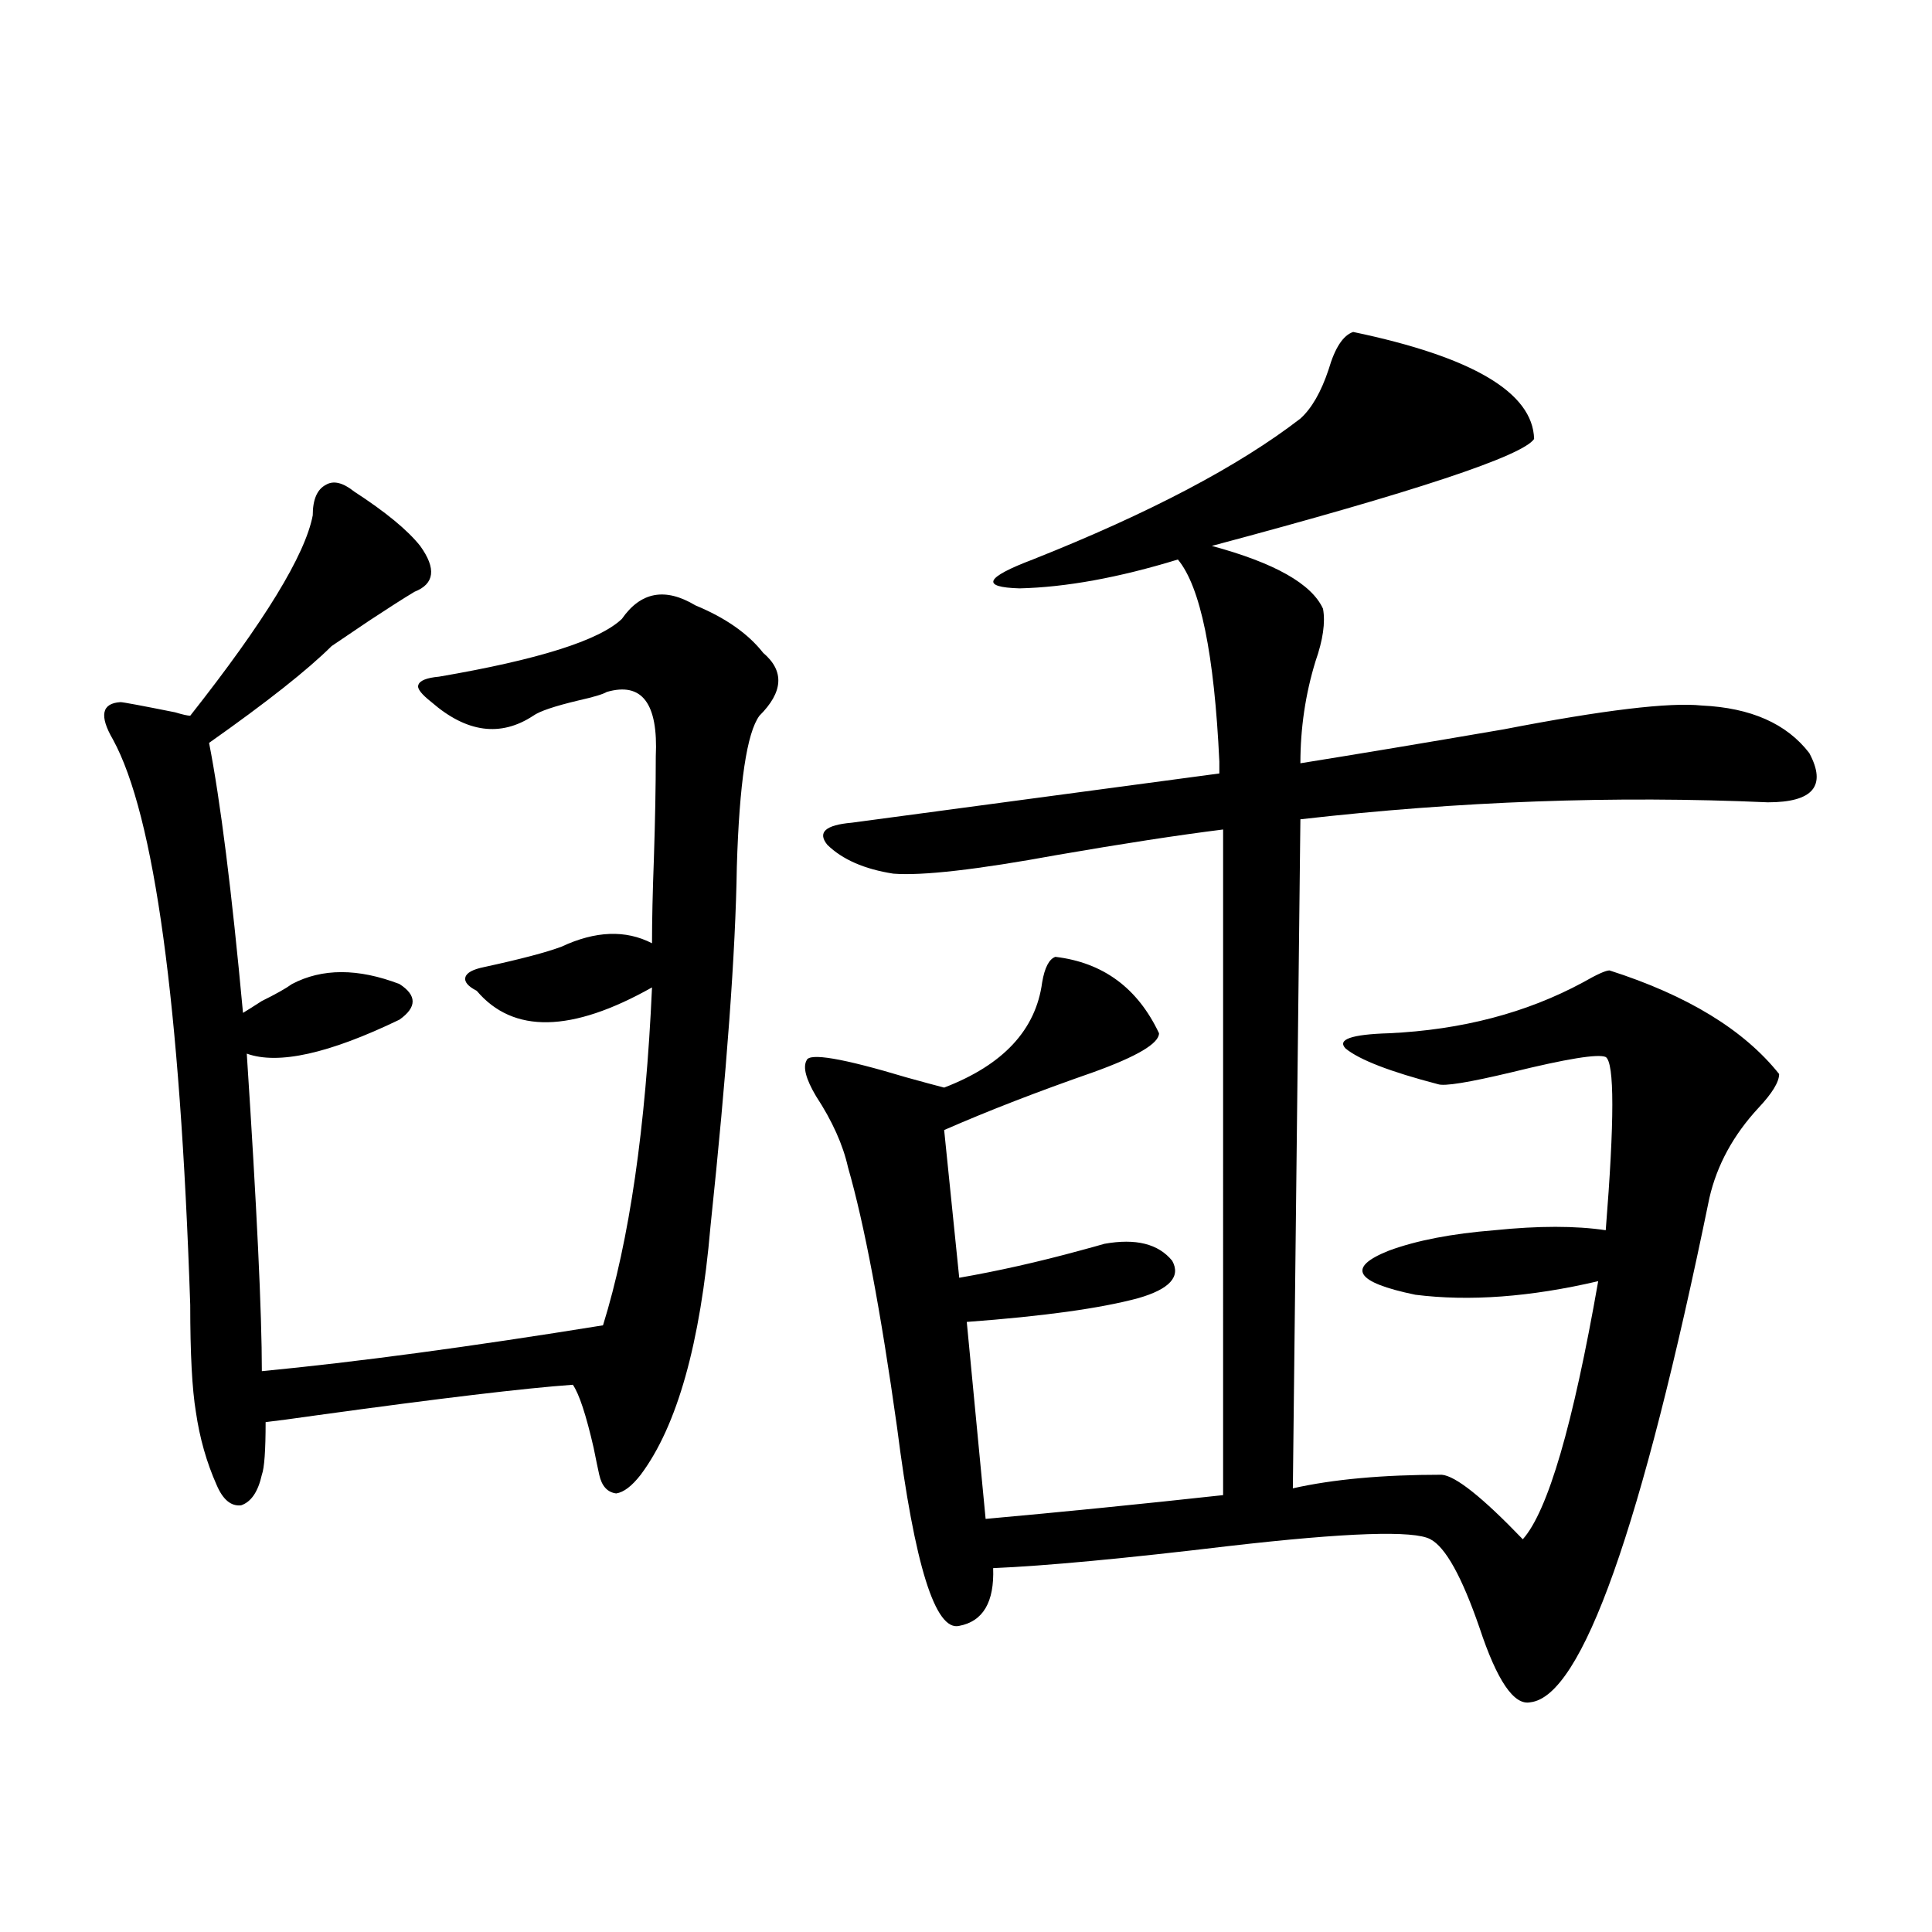 <?xml version="1.0" encoding="utf-8"?>
<!-- Generator: Adobe Illustrator 16.0.0, SVG Export Plug-In . SVG Version: 6.00 Build 0)  -->
<!DOCTYPE svg PUBLIC "-//W3C//DTD SVG 1.1//EN" "http://www.w3.org/Graphics/SVG/1.1/DTD/svg11.dtd">
<svg version="1.1" id="图层_1" xmlns="http://www.w3.org/2000/svg" xmlns:xlink="http://www.w3.org/1999/xlink" x="0px" y="0px"
	 width="1000px" height="1000px" viewBox="0 0 1000 1000" enable-background="new 0 0 1000 1000" xml:space="preserve">
<path d="M183.337,254.441c16.25,10.547,27.637,19.927,34.146,28.125c8.445,11.729,7.47,19.639-2.927,23.73
	c-5.854,3.516-13.658,8.501-23.414,14.941c-7.805,5.273-14.313,9.668-19.512,13.184c-12.362,12.305-33.505,29.004-63.413,50.098
	c5.854,29.883,11.707,76.465,17.561,139.746c1.951-1.167,5.198-3.213,9.756-6.152c7.149-3.516,12.348-6.44,15.609-8.789
	c15.609-8.198,34.146-8.198,55.608,0c9.101,5.864,9.101,12.017,0,18.457c-36.432,17.578-62.772,23.442-79.022,17.578
	c5.198,79.692,7.805,134.473,7.805,164.355c48.779-4.683,107.635-12.593,176.581-23.73c13.658-43.945,22.104-102.241,25.365-174.902
	c-41.63,23.442-71.873,24.033-90.729,1.758c-4.558-2.334-6.509-4.683-5.854-7.031c0.641-2.334,3.902-4.092,9.756-5.273
	c18.856-4.092,32.194-7.607,39.999-10.547c17.561-8.198,33.17-8.789,46.828-1.758c0-11.714,0.32-26.367,0.976-43.945
	c0.641-19.912,0.976-37.49,0.976-52.734c1.296-27.534-7.164-38.672-25.365-33.398c-1.951,1.182-6.829,2.637-14.634,4.395
	c-12.362,2.939-20.167,5.576-23.414,7.91c-16.92,11.138-34.48,8.789-52.682-7.031c-5.213-4.092-7.484-7.031-6.829-8.789
	c0.641-2.334,4.223-3.804,10.731-4.395c51.371-8.789,82.925-18.745,94.632-29.883c9.756-14.063,22.438-16.396,38.048-7.031
	c15.609,6.455,27.316,14.653,35.121,24.609c11.052,9.38,10.396,20.215-1.951,32.52c-6.509,8.789-10.411,34.868-11.707,78.223
	c-0.655,43.945-5.213,106.06-13.658,186.328c-5.213,60.356-17.24,103.135-36.097,128.32c-4.558,5.864-8.78,9.092-12.683,9.668
	c-4.558-0.576-7.484-3.804-8.78-9.668c-0.655-2.925-1.631-7.607-2.927-14.063c-3.902-16.987-7.484-27.822-10.731-32.52
	c-24.725,1.758-68.946,7.031-132.68,15.82c-12.362,1.758-21.143,2.939-26.341,3.516c0,14.653-0.655,23.73-1.951,27.246
	c-1.951,8.789-5.533,14.063-10.731,15.82c-5.213,0.591-9.436-2.925-12.683-10.547c-5.213-11.714-8.78-24.307-10.731-37.793
	c-1.951-11.714-2.927-30.171-2.927-55.371c-5.213-155.854-18.536-253.413-39.999-292.676c-7.164-12.305-5.854-18.745,3.902-19.336
	c1.296,0,10.731,1.758,28.292,5.273c3.902,1.182,6.494,1.758,7.805,1.758c38.368-48.628,59.511-83.193,63.413-103.711
	c0-8.198,2.271-13.472,6.829-15.82C172.605,248.592,177.483,249.759,183.337,254.441z M700.397,171.824
	c61.782,12.896,93.001,31.353,93.656,55.371c-5.854,8.789-61.462,27.246-166.825,55.371c32.515,8.789,51.706,19.639,57.56,32.52
	c1.296,7.031,0,16.123-3.902,27.246c-5.213,17.002-7.805,34.58-7.805,52.734c29.268-4.683,64.389-10.547,105.363-17.578
	c51.371-9.956,85.517-14.063,102.437-12.305c25.365,1.182,43.901,9.38,55.608,24.609c9.101,17.002,1.951,25.488-21.463,25.488
	c-79.357-3.516-159.996-0.576-241.945,8.789l-3.902,346.289c20.808-4.683,46.493-7.031,77.071-7.031
	c7.149,0.591,21.128,11.729,41.95,33.398c13.003-14.639,26.006-59.175,39.023-133.594c-35.121,8.213-66.675,10.547-94.632,7.031
	c-31.219-6.44-35.776-14.063-13.658-22.852c14.299-5.273,32.515-8.789,54.633-10.547c22.759-2.334,41.95-2.334,57.56,0
	c4.543-56.826,4.543-86.709,0-89.648c-3.902-1.758-20.167,0.879-48.779,7.91c-22.118,5.273-34.801,7.334-38.048,6.152
	c-24.725-6.44-40.654-12.593-47.804-18.457c-4.558-4.683,2.927-7.319,22.438-7.91c37.713-1.758,71.218-10.547,100.485-26.367
	c7.149-4.092,11.707-6.152,13.658-6.152c40.319,12.896,69.587,30.762,87.803,53.613c0,4.106-3.582,9.971-10.731,17.578
	c-13.018,14.063-21.463,29.595-25.365,46.582c-35.121,171.099-66.02,258.097-92.681,261.035c-8.46,1.758-17.24-11.137-26.341-38.672
	c-9.115-26.367-17.561-41.597-25.365-45.703c-8.46-4.683-43.261-3.516-104.388,3.516c-53.992,6.455-94.632,10.259-121.948,11.426
	c0.641,17.578-5.213,27.535-17.561,29.883c-12.362,2.926-23.094-31.338-32.194-102.832c-8.46-60.342-16.92-105.166-25.365-134.473
	c-2.606-11.714-8.14-24.019-16.585-36.914c-5.213-8.789-6.829-14.941-4.878-18.457c1.296-4.092,18.536-1.167,51.706,8.789
	c8.445,2.349,14.954,4.106,19.512,5.273c30.563-11.714,47.469-29.883,50.73-54.492c1.296-7.607,3.567-12.002,6.829-13.184
	c24.71,2.939,42.591,16.123,53.657,39.551c0,5.273-11.387,12.017-34.146,20.215c-28.627,9.971-54.313,19.927-77.071,29.883
	l7.805,76.465c20.152-3.516,40.975-8.198,62.438-14.063c6.494-1.758,10.731-2.925,12.683-3.516c16.25-2.925,27.957,0,35.121,8.789
	c4.543,8.213-1.311,14.653-17.561,19.336c-19.512,5.273-49.114,9.38-88.778,12.305l9.756,101.953
	c39.023-3.516,79.998-7.607,122.924-12.305V429.344c-23.414,2.939-52.041,7.334-85.852,13.184
	c-41.63,7.622-69.922,10.85-84.876,9.668c-14.969-2.334-26.341-7.319-34.146-14.941c-5.213-6.44-0.976-10.244,12.683-11.426
	l190.239-25.488c0-1.167,0-3.213,0-6.152c-2.606-55.659-9.756-90.527-21.463-104.59c-30.578,9.38-57.895,14.365-81.949,14.941
	c-20.167-0.576-17.896-5.562,6.829-14.941c60.486-24.019,106.659-48.34,138.533-72.949c5.854-5.273,10.731-13.76,14.634-25.488
	C690.962,180.037,695.185,173.582,700.397,171.824z"/>
</svg>
